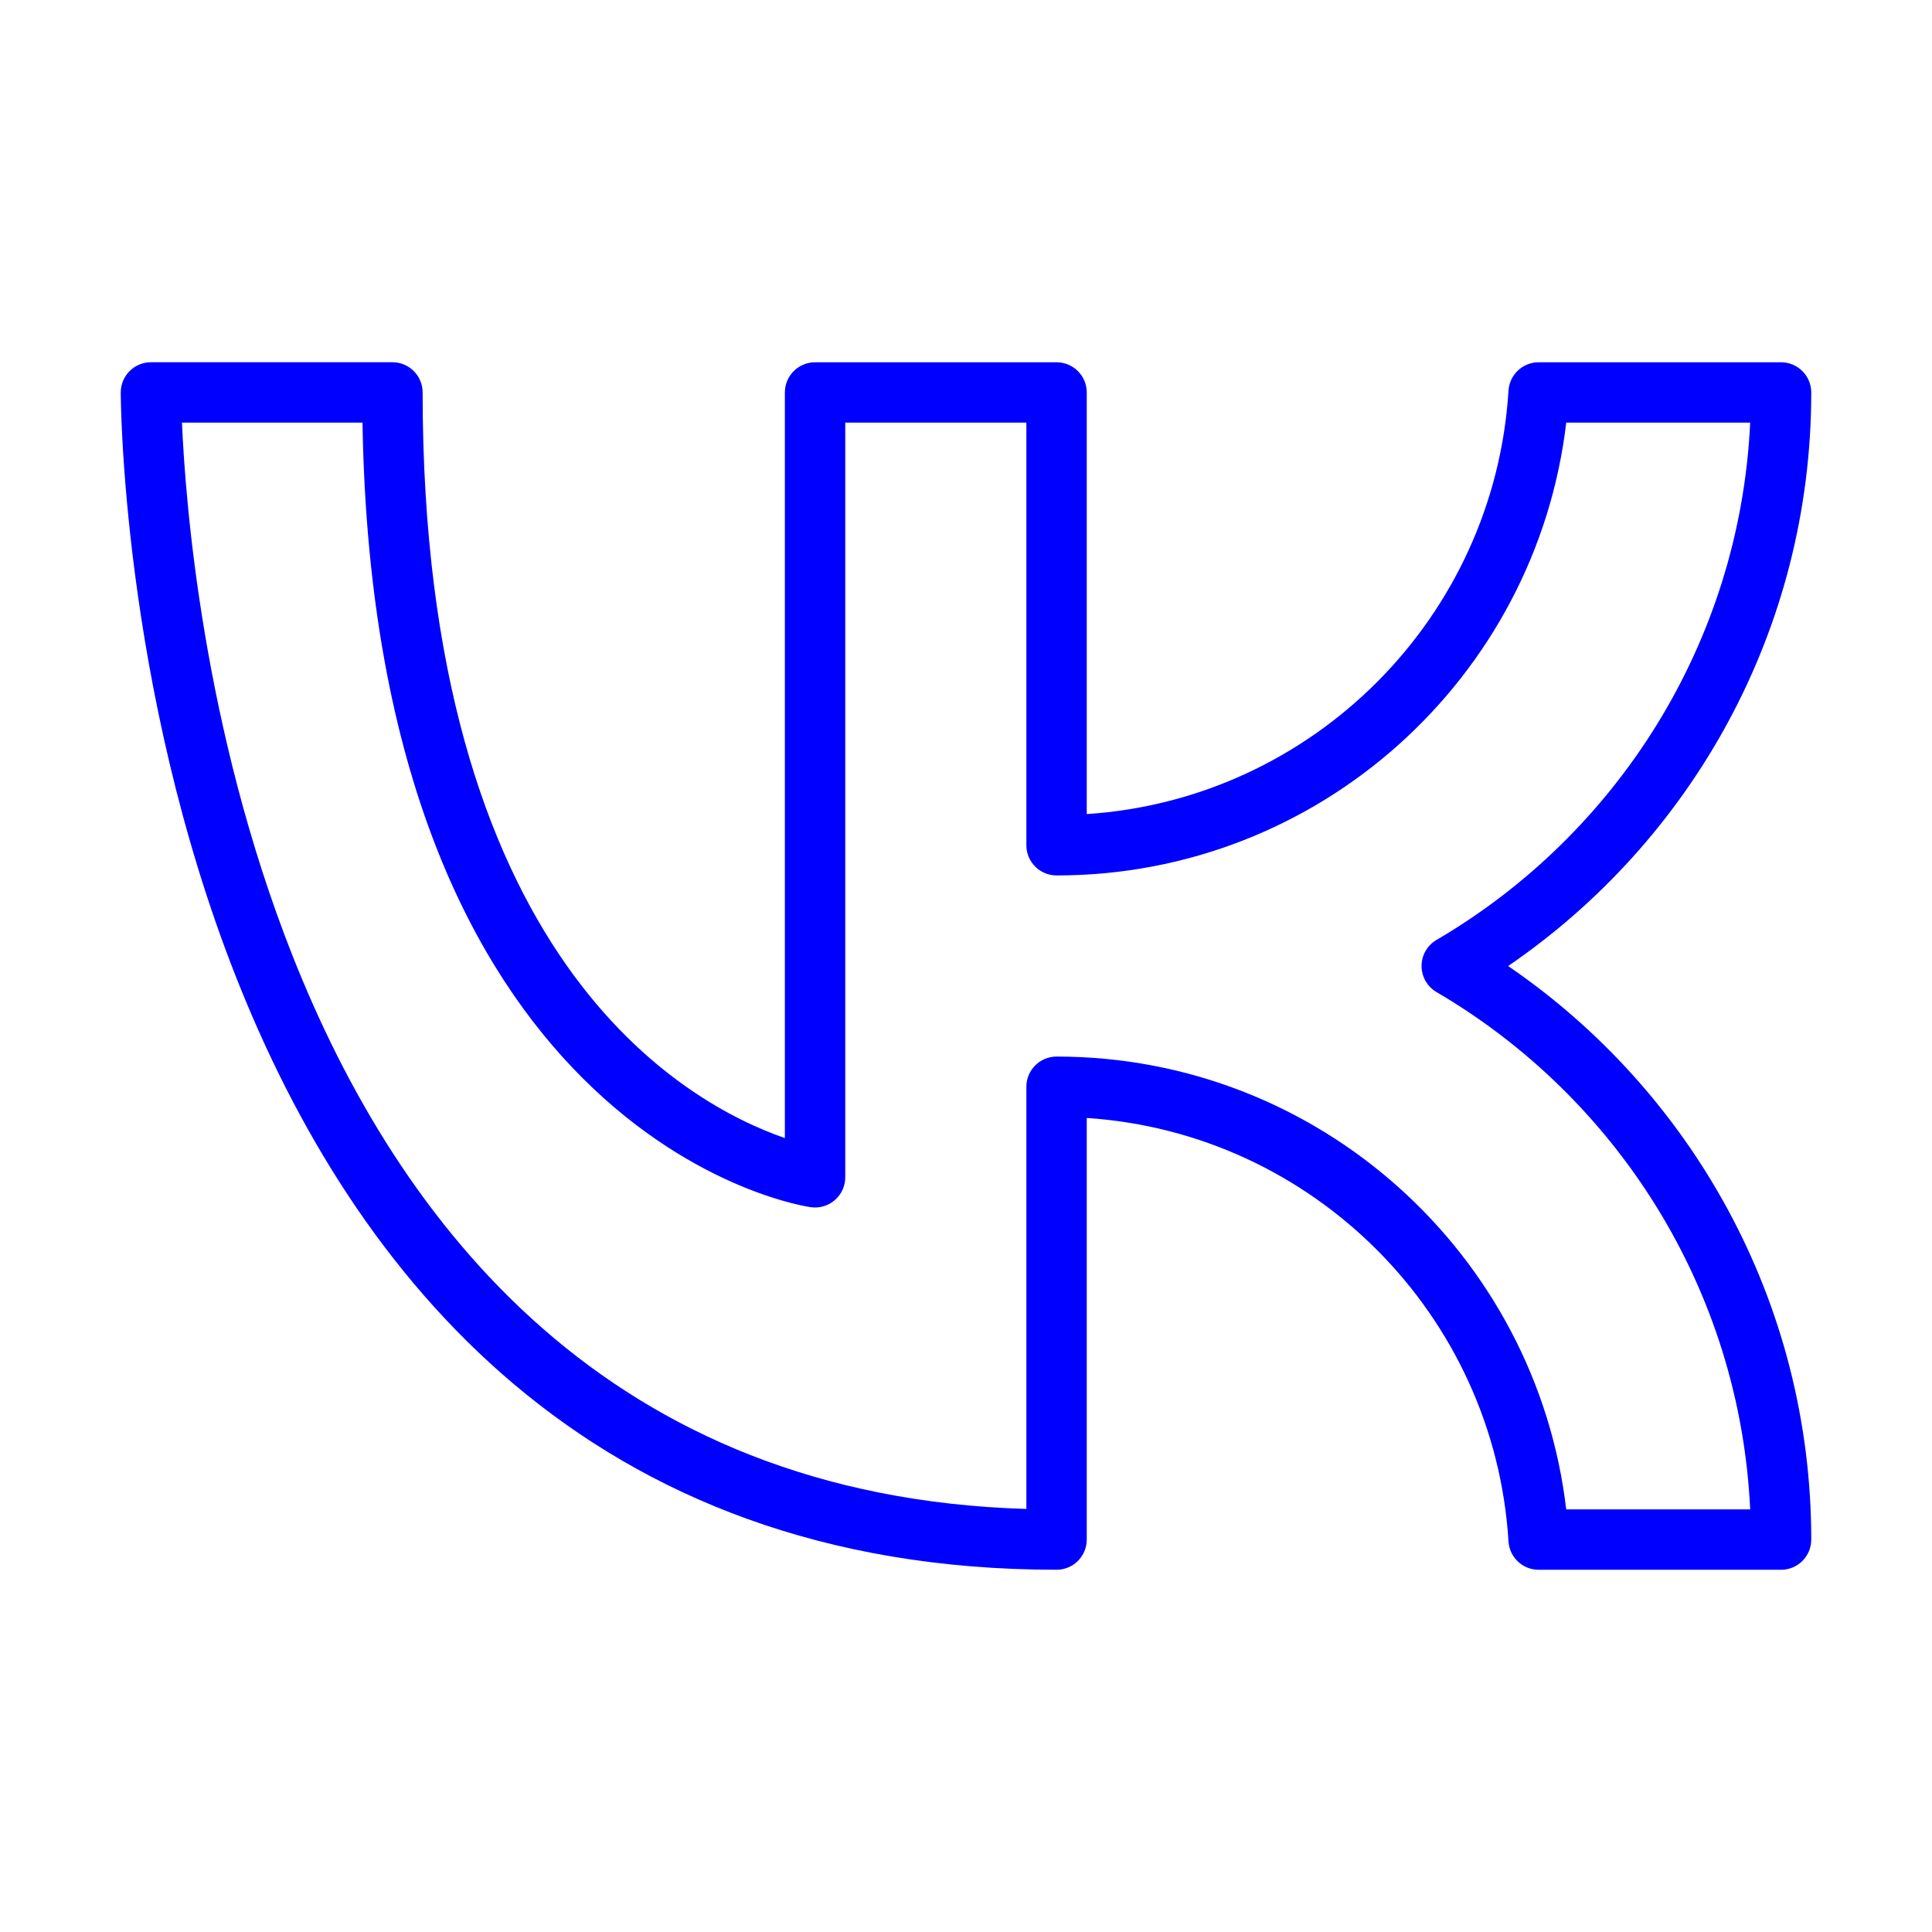<?xml version="1.0" ?><svg height="100%" id="svg11" style="fill-rule:evenodd;clip-rule:evenodd;stroke-linejoin:round;stroke-miterlimit:2;" version="1.1" viewBox="0 0 64 64" width="100%" xml:space="preserve" xmlns="http://www.w3.org/2000/svg" xmlns:cc="http://creativecommons.org/ns#" xmlns:dc="http://purl.org/dc/elements/1.1/" xmlns:inkscape="http://www.inkscape.org/namespaces/inkscape" xmlns:rdf="http://www.w3.org/1999/02/22-rdf-syntax-ns#" xmlns:sodipodi="http://sodipodi.sourceforge.net/DTD/sodipodi-0.dtd" xmlns:svg="http://www.w3.org/2000/svg"><defs id="defs15"/><path d="m 14,13 c 0,-0.552 -0.448,-1 -1,-1 H 5 c -0.552,0 -1,0.448 -1,1 0,0 -0.003,9.684 3.82,19.367 3.88,9.83 11.659,19.633 27.18,19.633 0.552,0 1,-0.448 1,-1 V 37.034 c 7.504,0.495 13.507,6.517 13.971,14.029 0.033,0.527 0.47,0.938 0.998,0.938 h 8.031 c 0.552,0 1,-0.448 1,-1 0,-7.889 -3.981,-14.857 -10.041,-19 6.06,-4.143 10.041,-11.111 10.041,-19 0,-0.552 -0.448,-1 -1,-1 h -8.031 c -0.528,0 -0.965,0.411 -0.998,0.938 -0.464,7.512 -6.467,13.534 -13.971,14.029 0,0 0,-13.967 0,-13.967 0,-0.552 -0.448,-1 -1,-1 h -8 c -0.552,0 -1,0.448 -1,1 V 37.7 C 24.388,37.144 21.349,35.665 18.747,31.947 16.139,28.221 14,22.314 14,13 Z m -1.992,1 c 0.192,11.759 3.768,18.19 7.285,21.707 3.774,3.774 7.566,4.283 7.566,4.283 0.287,0.041 0.577,-0.045 0.796,-0.235 0.219,-0.189 0.345,-0.465 0.345,-0.755 V 14 c 0,0 6,0 6,0 0,0 0,14 0,14 0,0.552 0.448,1 1,1 8.706,0 15.892,-6.559 16.883,-15 0,0 6.094,0 6.094,0 -0.344,7.311 -4.434,13.65 -10.391,17.137 -0.307,0.179 -0.495,0.508 -0.495,0.863 0,0.355 0.188,0.684 0.495,0.863 5.957,3.487 10.047,9.826 10.391,17.137 0,0 -6.094,0 -6.094,0 -0.991,-8.441 -8.177,-15 -16.883,-15 -0.552,0 -1,0.448 -1,1 V 49.986 C 20.186,49.573 13.216,40.591 9.68,31.633 6.722,24.139 6.142,16.645 6.028,14 Z" id="path4" style="stroke-width:1;fill:blue"/></svg>